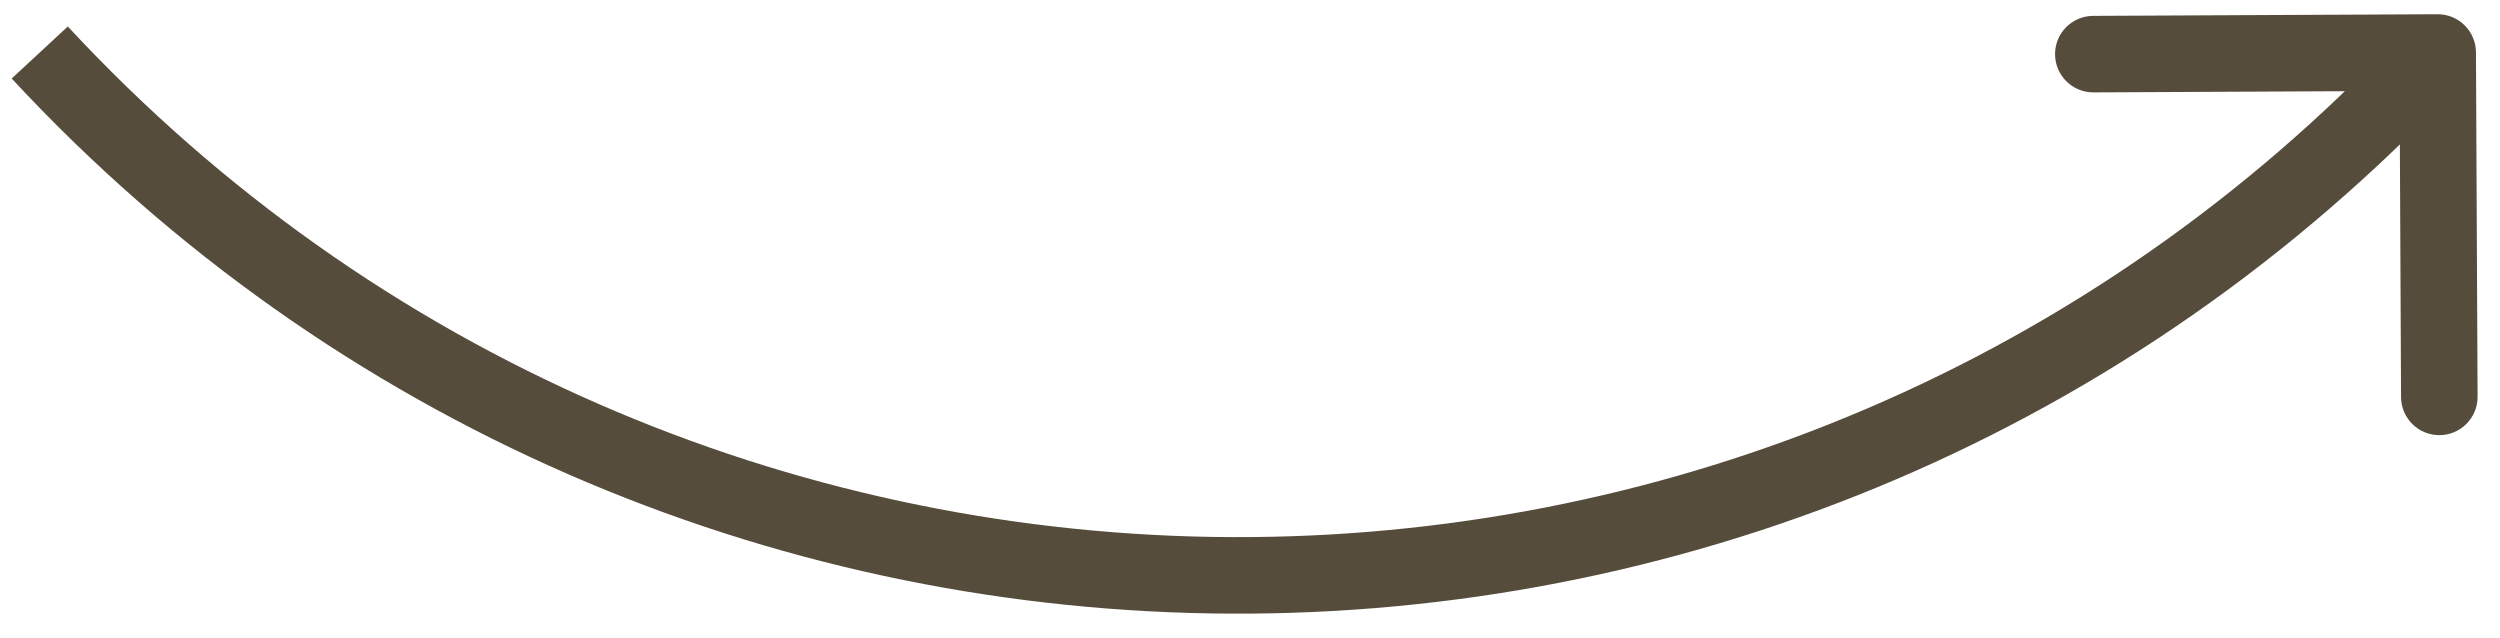 <?xml version="1.0" encoding="UTF-8"?> <svg xmlns="http://www.w3.org/2000/svg" width="98" height="25" viewBox="0 0 98 25" fill="none"><path d="M94.057 3.573L92.991 2.518L92.991 2.518L94.057 3.573ZM95.551 0.558C96.379 0.554 97.054 1.223 97.058 2.051L97.121 15.551C97.125 16.379 96.457 17.054 95.629 17.058C94.8 17.062 94.125 16.393 94.121 15.565L94.065 3.565L82.065 3.622C81.237 3.626 80.562 2.957 80.558 2.129C80.554 1.3 81.222 0.626 82.051 0.622L95.551 0.558ZM92.991 2.518L94.492 1.003L96.624 3.114L95.122 4.629L92.991 2.518ZM2.658 1.038C26.867 27.134 67.939 27.806 92.991 2.518L95.122 4.629C68.87 31.13 25.829 30.425 0.458 3.078L2.658 1.038Z" fill="#564C3C"></path></svg> 